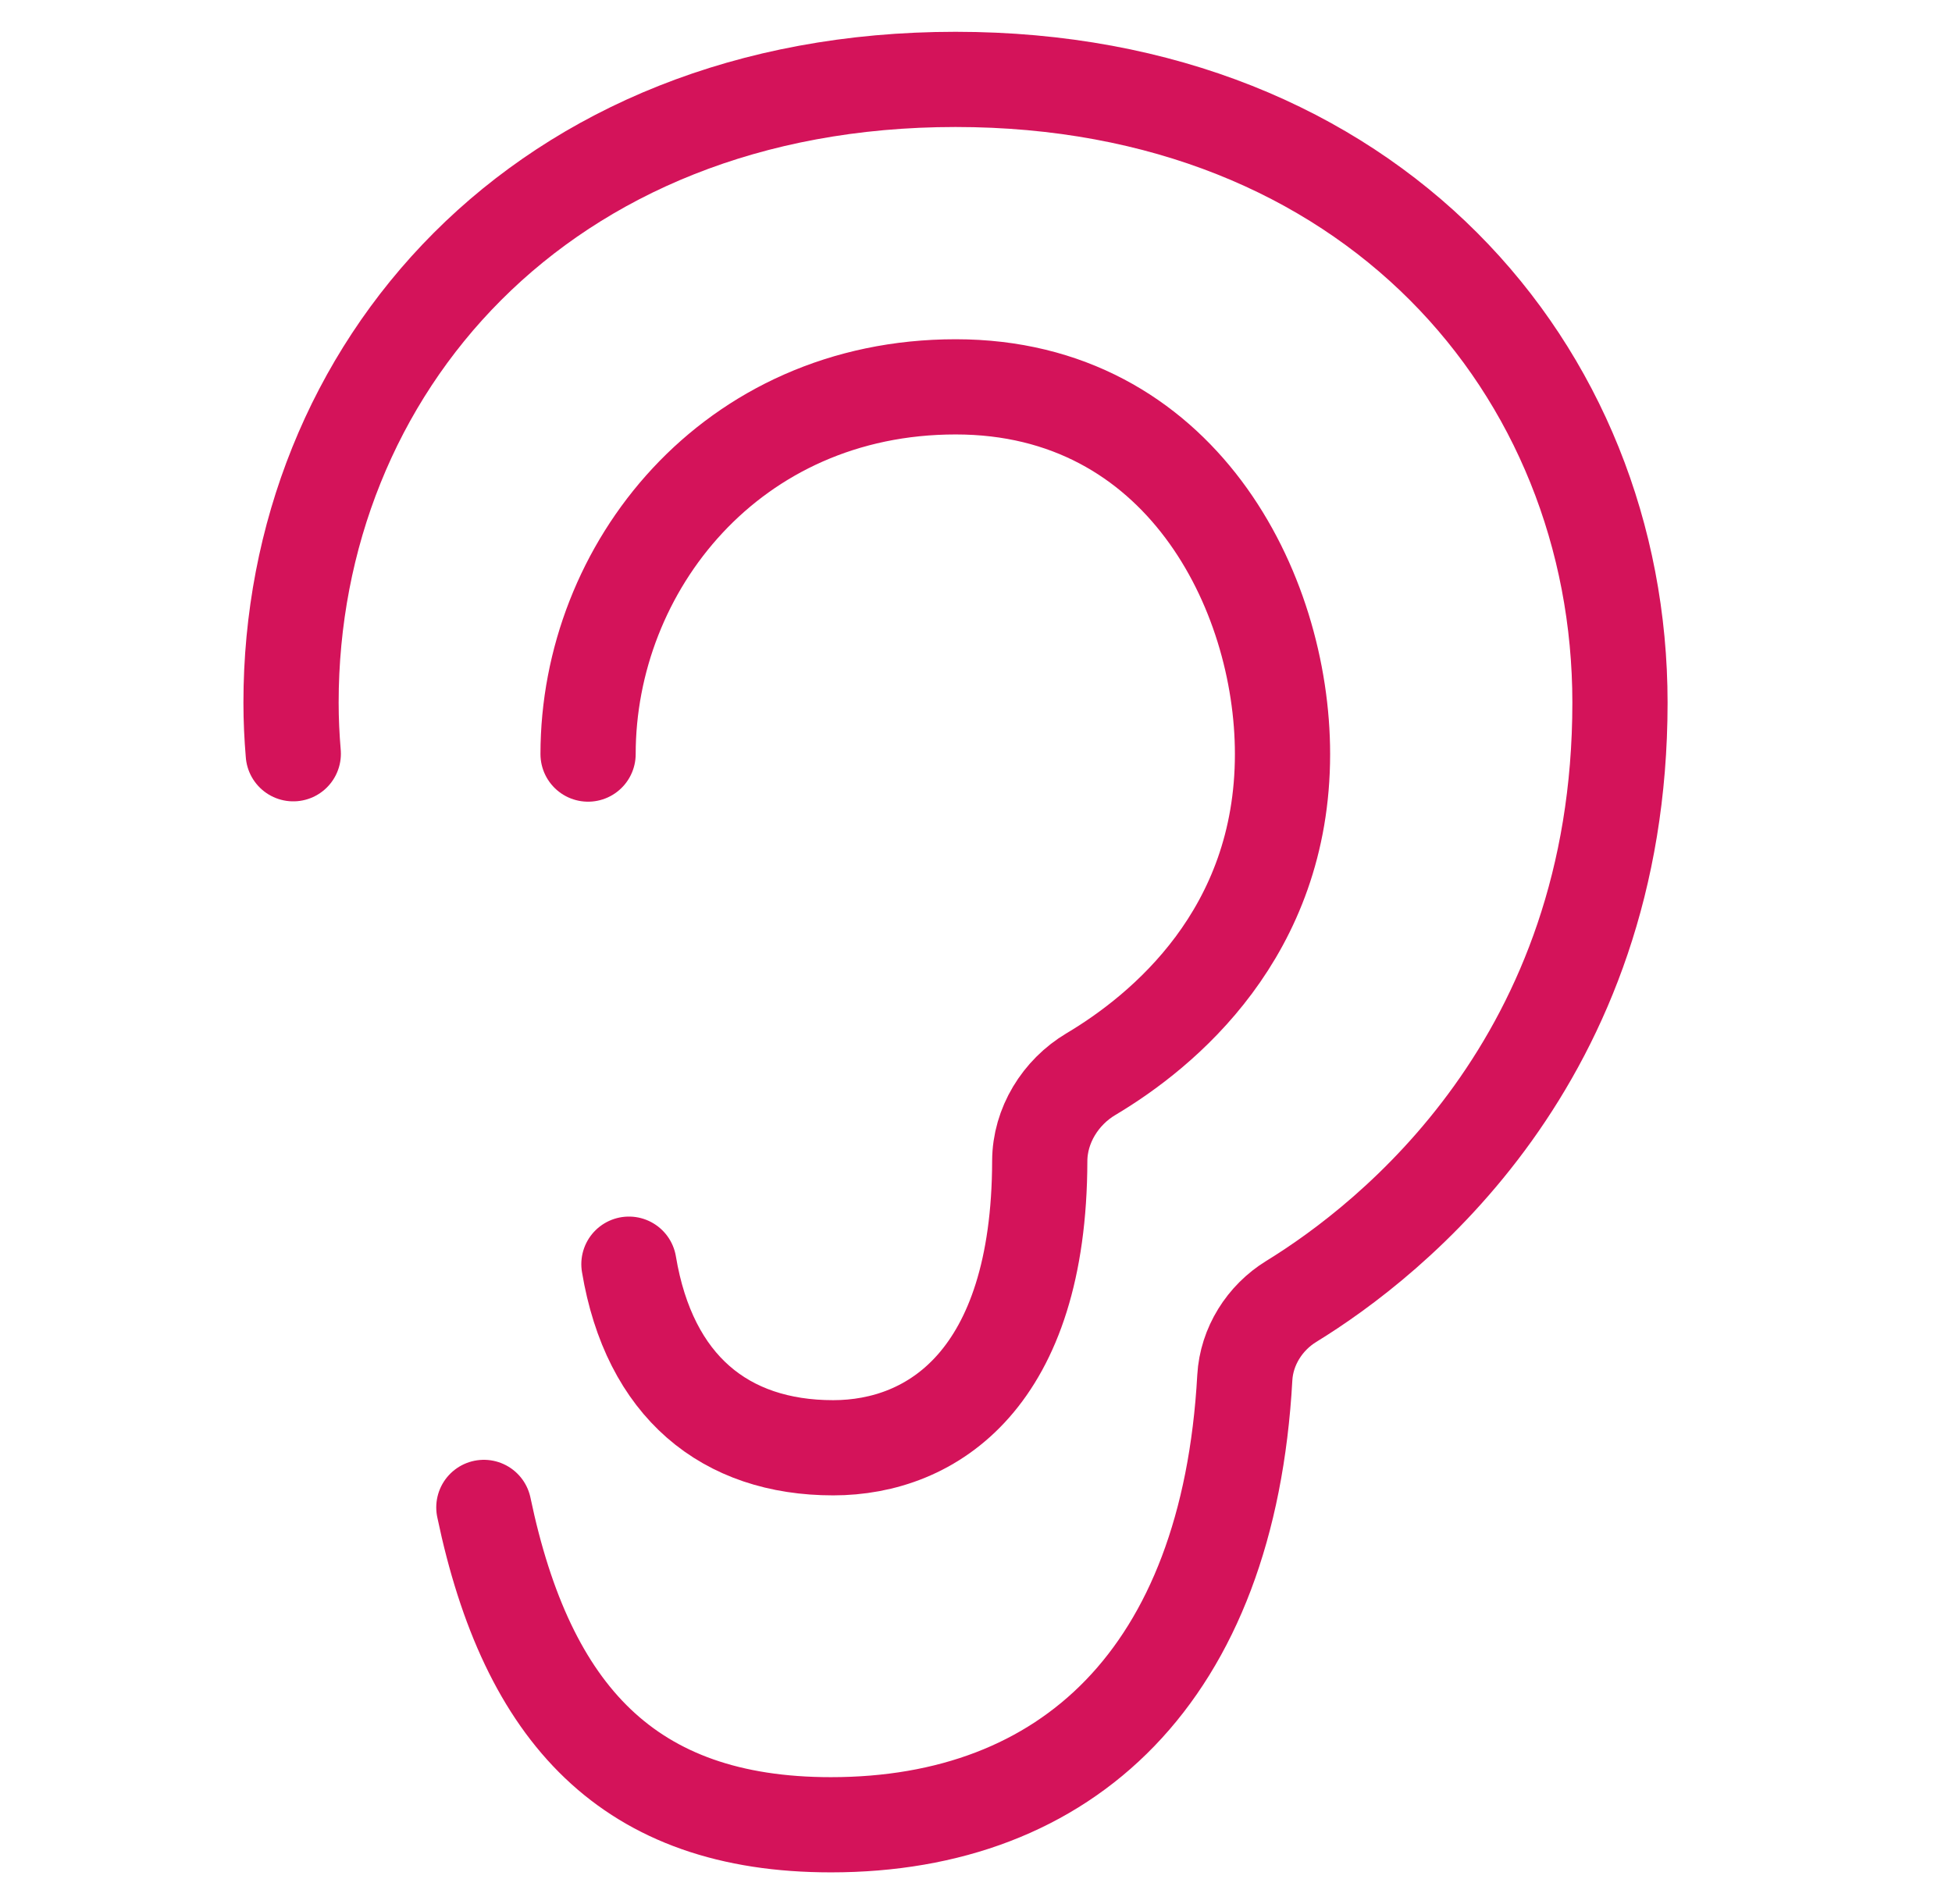 <svg width="41" height="40" viewBox="0 0 41 40" fill="none" xmlns="http://www.w3.org/2000/svg">
<path d="M6.16 15.835C6.13 15.48 6.113 15.123 6.113 14.763C6.113 7.779 11.347 1.668 20.07 1.668C28.793 1.668 34.026 7.779 34.026 14.763C34.026 22.283 29.213 26.056 27.124 27.339C26.563 27.683 26.183 28.285 26.146 28.943C25.8 35.204 22.408 38.335 17.453 38.335C13.209 38.335 11.072 36.015 10.163 31.668" stroke="#D4135A" stroke-width="2" stroke-linecap="round" stroke-linejoin="round"/>
<path d="M12.352 15.842C12.352 11.923 15.355 8.127 20.074 8.127C24.793 8.127 26.938 12.413 26.938 15.842C26.938 19.605 24.428 21.665 22.913 22.566C22.273 22.947 21.841 23.645 21.839 24.39C21.829 28.963 19.586 30.415 17.5 30.415C15.232 30.415 13.639 29.129 13.21 26.558" stroke="#D4135A" stroke-width="2" stroke-linecap="round" stroke-linejoin="round"/>
</svg>
